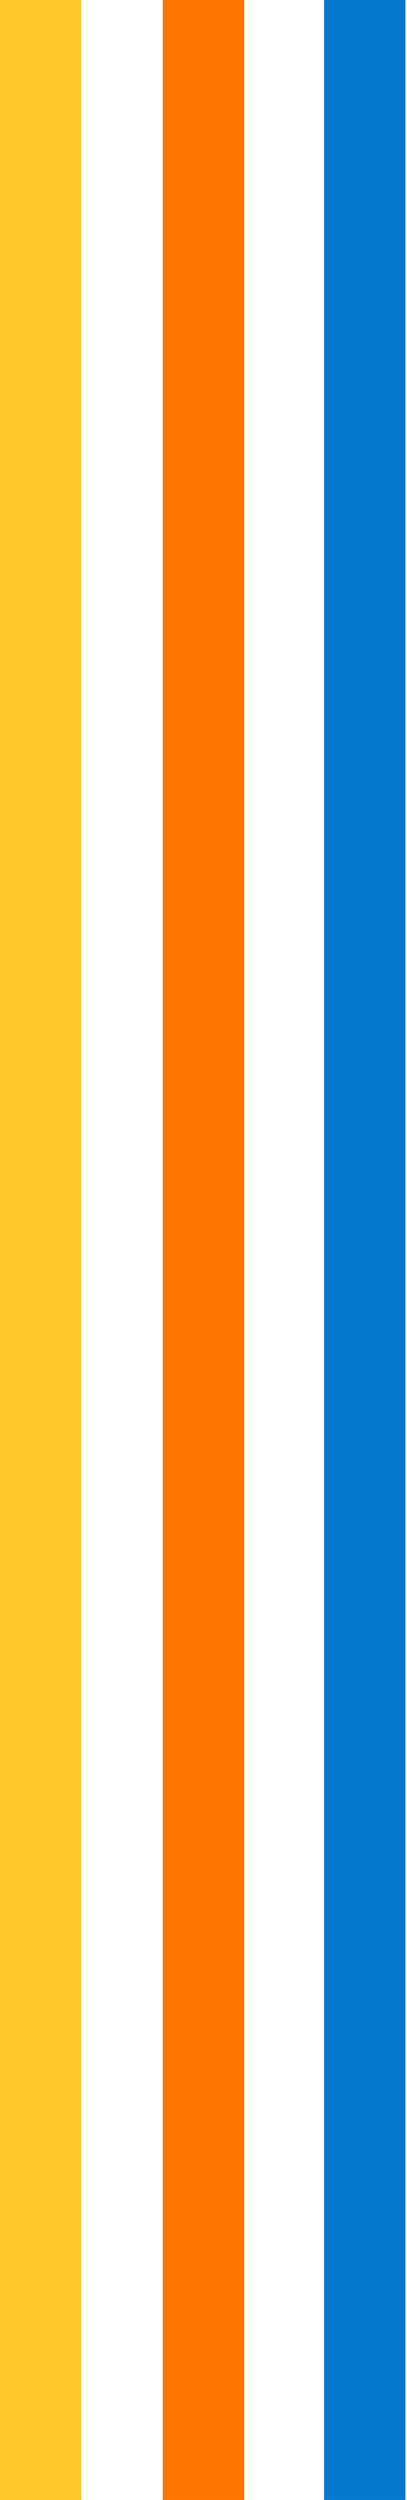 <svg width="130" height="797" viewBox="0 0 130 797" fill="none" xmlns="http://www.w3.org/2000/svg">
    <path d="M116.5 0C116.5 355.739 116.5 555.528 116.5 797" stroke="#0578CE" stroke-width="26" />
    <path d="M65 0C65 355.739 65 555.528 65 797" stroke="#FF7500" stroke-width="26" />
    <path d="M13 0C13 355.739 13 555.528 13 797" stroke="#FFC72C" stroke-width="26" />
</svg>